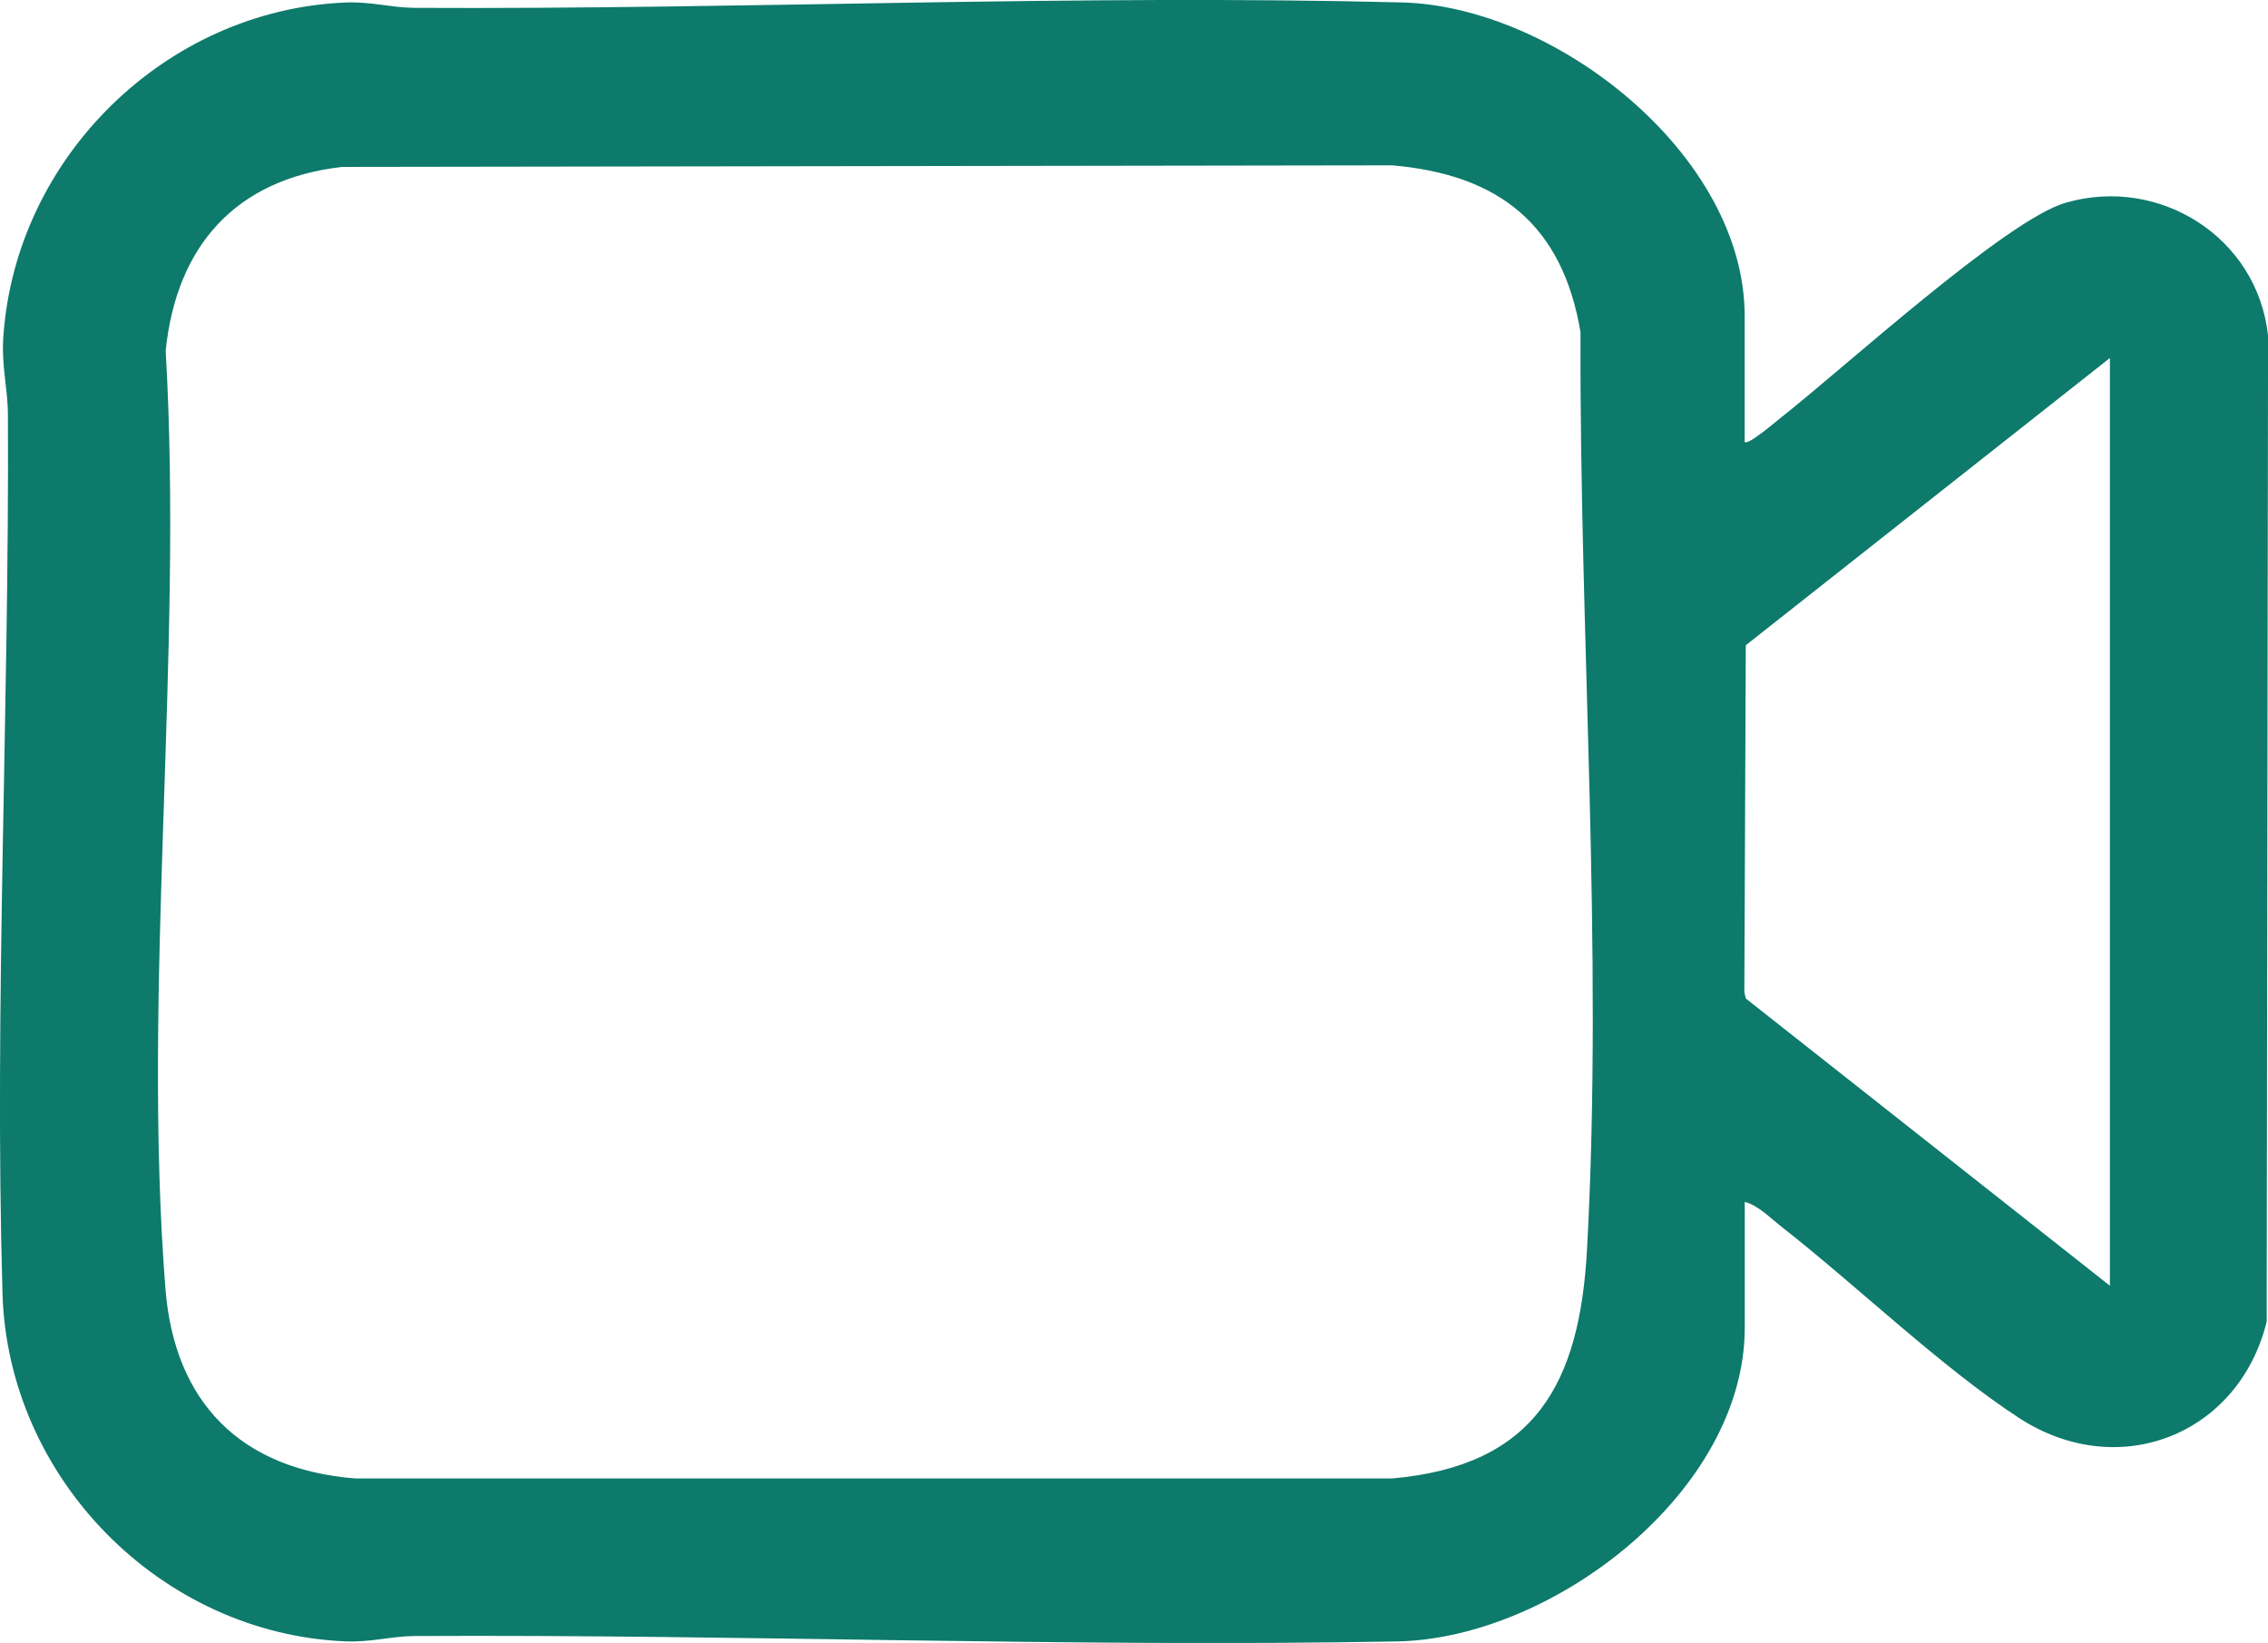 <?xml version="1.0" encoding="UTF-8"?>
<svg xmlns="http://www.w3.org/2000/svg" id="Layer_2" data-name="Layer 2" width="344.02" height="249.2" viewBox="0 0 344.02 249.2">
  <defs>
    <style>
      .cls-1 {
        fill: #0d7a6b;
      }
    </style>
  </defs>
  <g id="Layer_1-2" data-name="Layer 1">
    <path class="cls-1" d="M264.65,67.03c.5.58,4.85-3.2,5.59-3.77,9.13-7.15,34.01-29.89,43.09-32.51,14.21-4.11,29.08,5.21,30.7,20.16l-.21,149.56c-4.24,17.2-22.48,24.37-37.49,14.65-11.69-7.58-24.73-20.15-36.09-29.04-1.65-1.29-3.6-3.29-5.59-3.77v19.09c0,24.86-29.14,47.13-52.74,47.57-49.42.92-99.46-1.09-149.03-.82-3.45.02-6.62.97-10.48.81-28.04-1.16-51.21-24.76-52.02-52.76-1.27-43.46,1.05-89.41.82-133.32-.02-3.99-1-7.34-.69-11.84C2.37,23.88,25.13,1.51,52.4.38c3.85-.16,7.03.79,10.48.81,49.76.27,100.19-2.08,149.78-.82,23.25.59,51.98,23.09,51.98,47.56v19.09ZM51.9,25.32c-16.14,1.82-25.13,11.96-26.77,27.87,2.69,46.19-3.62,96.53-.04,142.24,1.36,17.34,11.47,27.46,28.82,28.82h157.25c21.77-1.91,28.47-14.48,29.57-34.8,2.49-45.98-1.17-93.1-.99-139.06-2.73-16.27-12.34-23.93-28.58-25.31l-159.26.24ZM320.04,195.03V54.3l-55.23,43.57-.22,52.64.22.94,55.23,43.57Z"></path>
  </g>
</svg>
